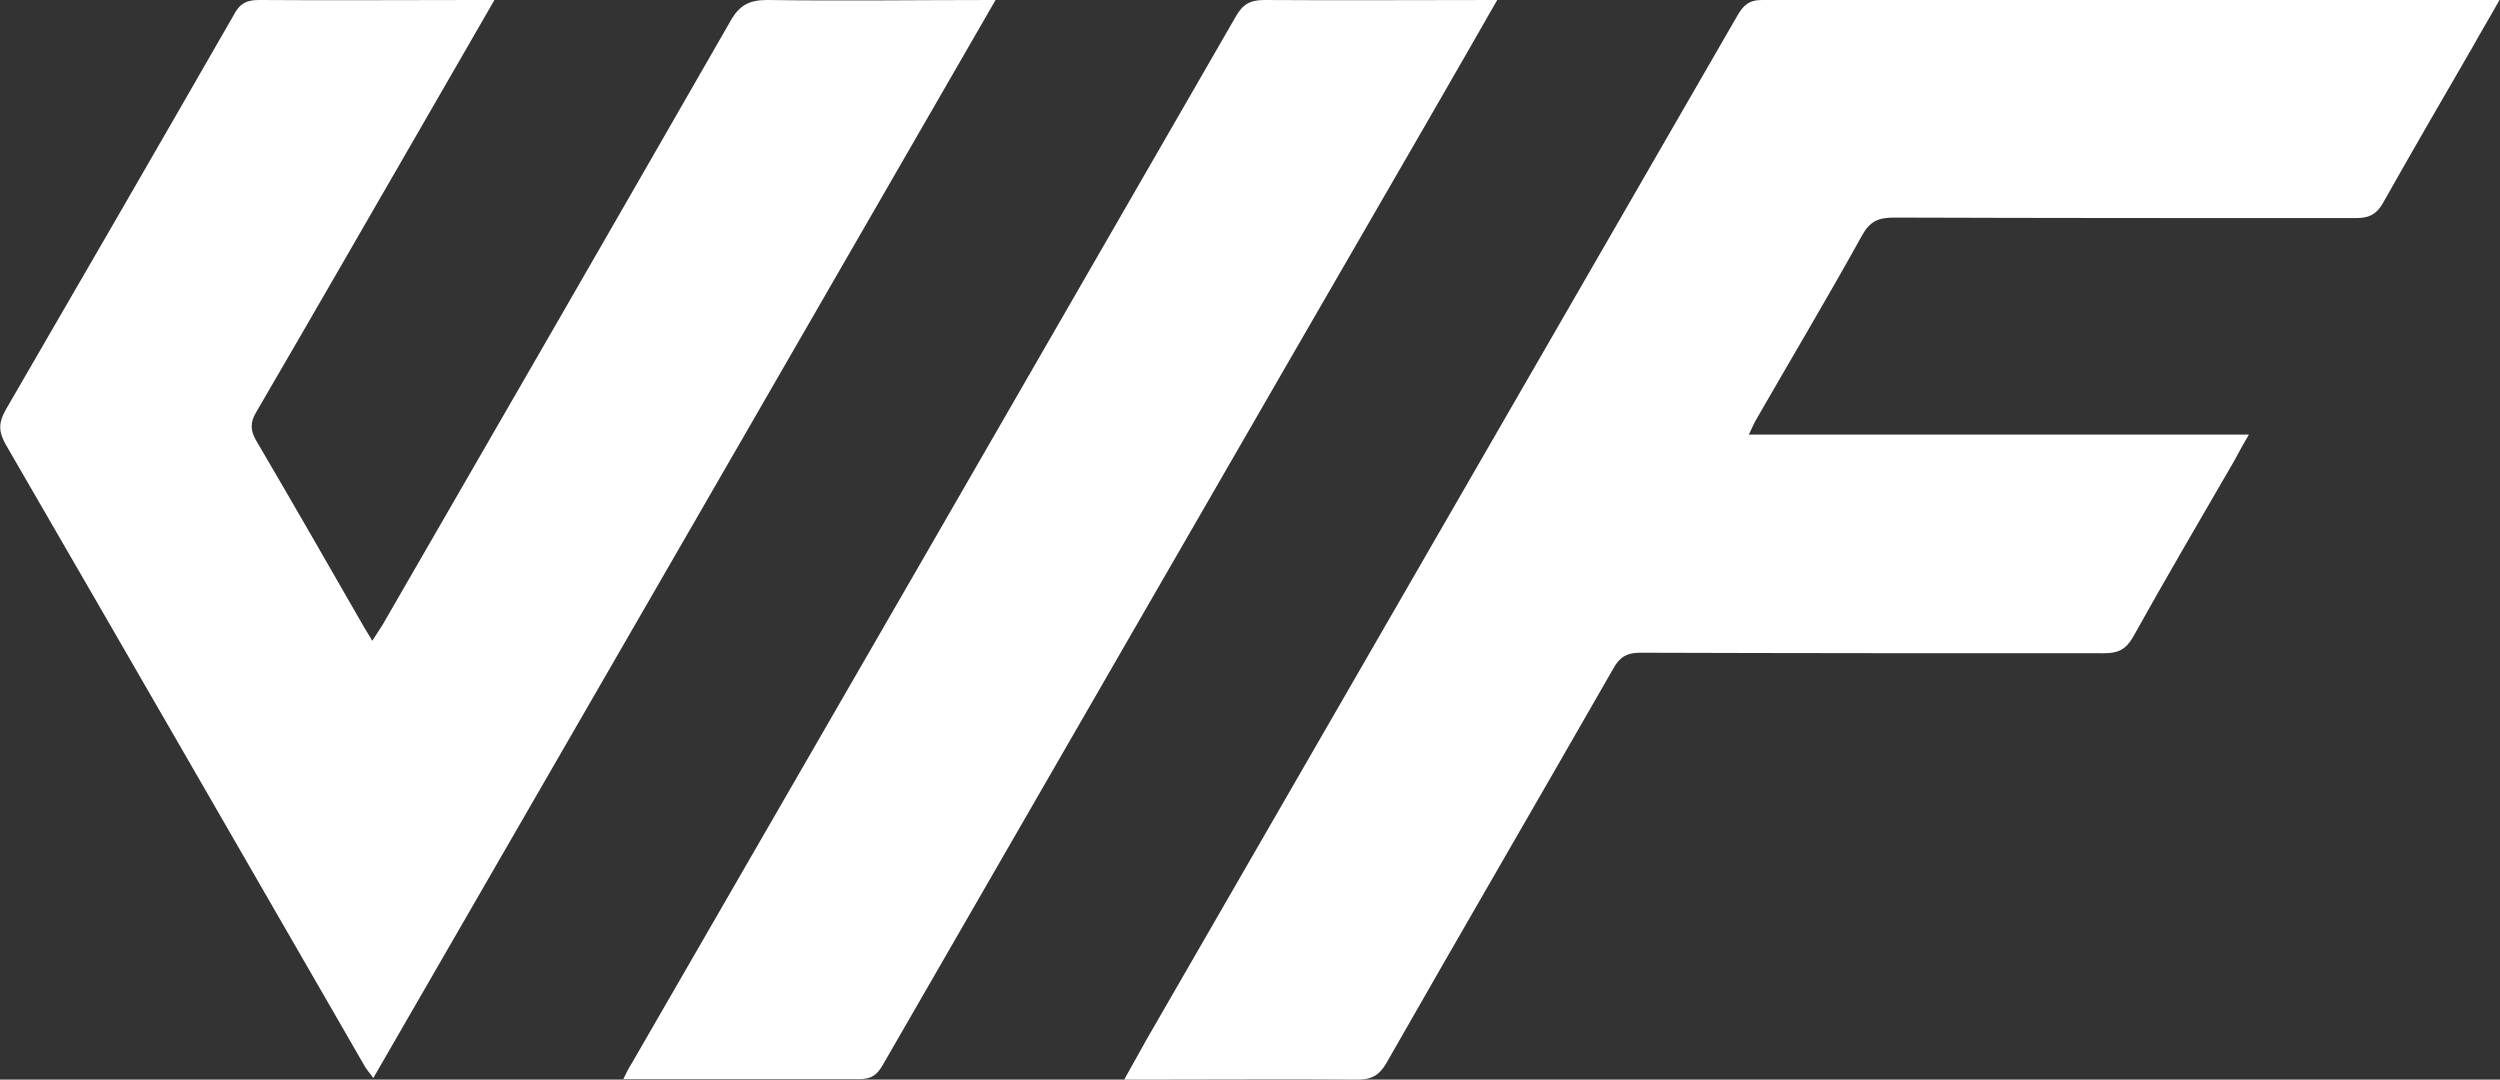<svg xmlns="http://www.w3.org/2000/svg" id="Layer_1" viewBox="0 0 48.49 20.94"><rect x="0" y="0" width="48.49" height="20.94" fill="#333333" stroke="none"/><defs><style>
      .cls-1 {
        fill: #fff;
      }
    </style></defs><path class="cls-1" d="M21.81,20.93c.16-.29.3-.53.43-.77,3.82-6.62,7.64-13.24,11.46-19.86.11-.19.22-.3.47-.3,4.66,0,9.32,0,13.98,0h.33c-.19.34-.36.62-.52.91-.58,1-1.16,2-1.73,3.01-.12.22-.26.31-.53.31-2.99,0-5.98,0-8.97-.01-.29,0-.46.07-.61.34-.67,1.21-1.38,2.4-2.07,3.6-.04.07-.07.15-.13.27h9.7c-.12.2-.2.35-.28.5-.66,1.14-1.33,2.28-1.97,3.43-.14.24-.29.31-.56.31-3,0-6,0-9-.01-.26,0-.4.09-.52.31-1.46,2.55-2.94,5.09-4.4,7.65-.14.24-.29.32-.56.32-1.38-.01-2.75,0-4.13,0h-.38,0Z"></path><path class="cls-1" d="M9.59,0c-.38.66-.74,1.28-1.09,1.89-1.18,2.04-2.35,4.08-3.54,6.12-.11.19-.1.34,0,.52.71,1.21,1.41,2.43,2.11,3.65.04.07.09.14.15.25.08-.12.14-.22.2-.31,2.26-3.91,4.52-7.83,6.77-11.75C14.36.09,14.55,0,14.88,0c1.45.02,2.9,0,4.43,0-4.03,6.99-8.04,13.93-12.07,20.91-.06-.09-.12-.15-.16-.22C4.76,16.67,2.44,12.64.11,8.62c-.14-.25-.14-.42,0-.67C1.59,5.4,3.07,2.84,4.54.28,4.65.07,4.78,0,5.02,0c1.4.01,2.8,0,4.19,0h.37,0Z"></path><path class="cls-1" d="M29.04,0c-.47.82-.91,1.59-1.35,2.35-3.53,6.1-7.05,12.21-10.57,18.31-.11.19-.22.27-.45.27-1.51,0-3.01,0-4.58,0,.06-.12.1-.21.16-.3,3.91-6.77,7.82-13.54,11.72-20.31C24.1.09,24.24,0,24.52,0c1.48.01,2.97,0,4.52,0Z"></path></svg>